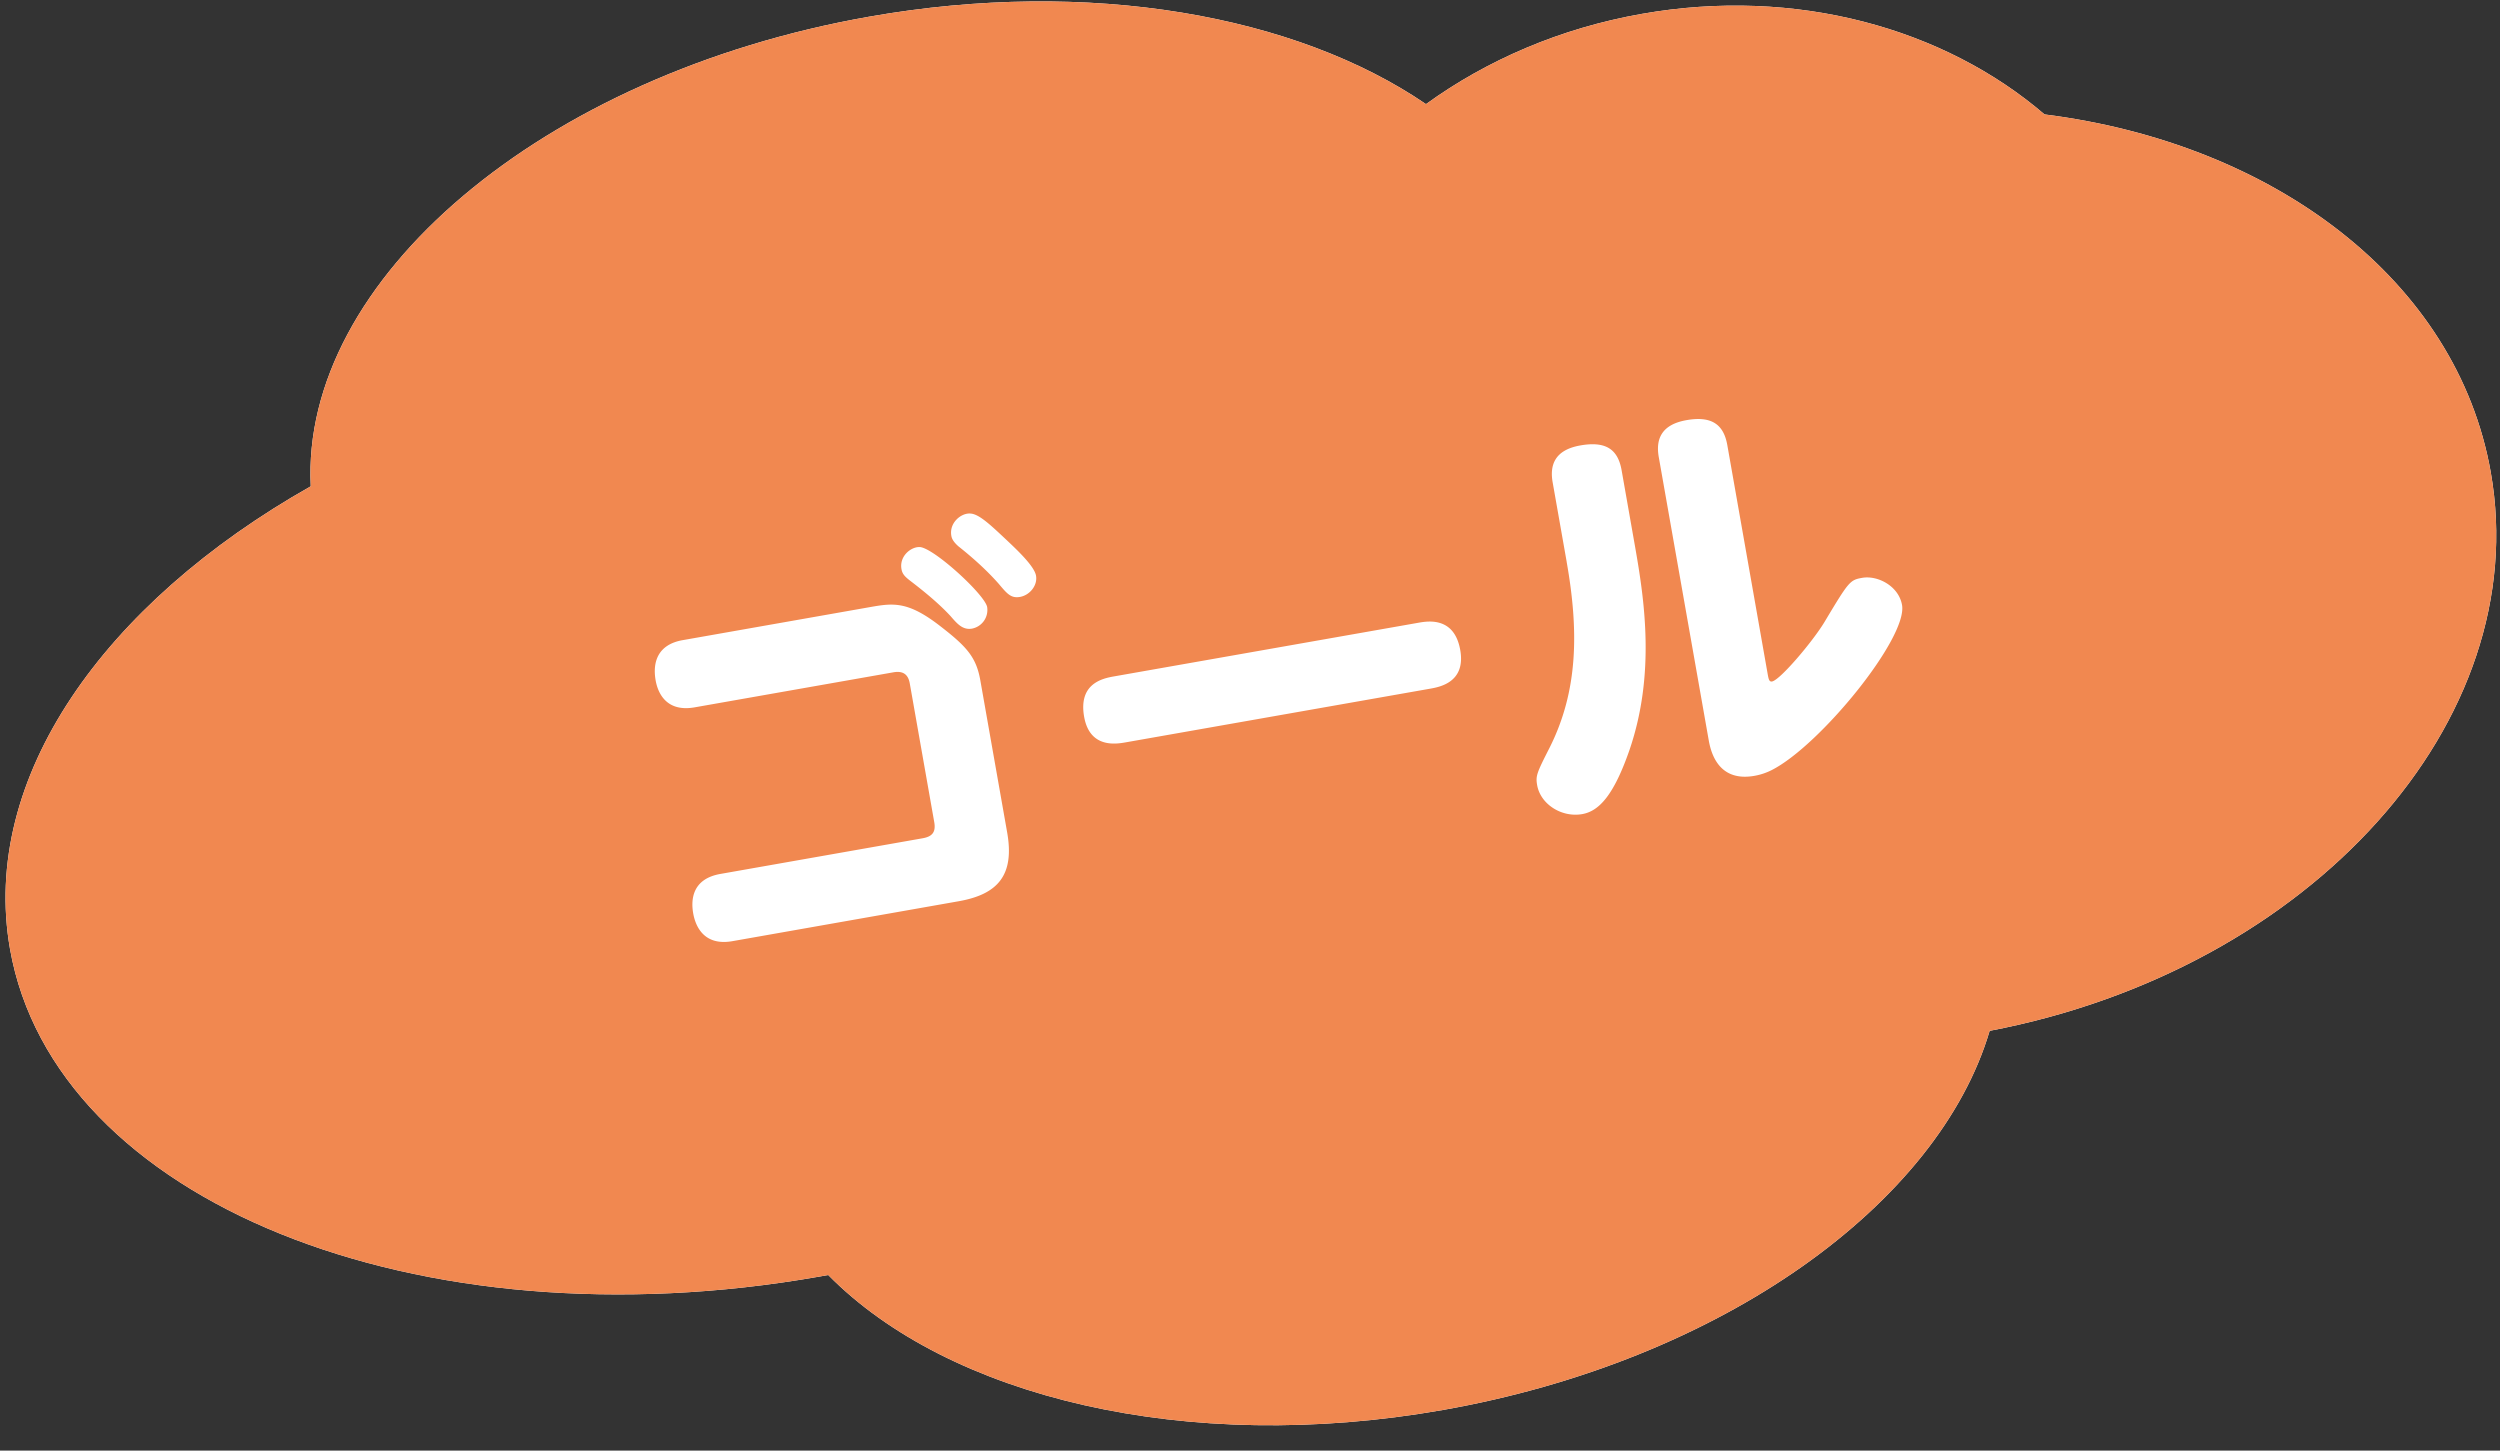 <svg width="81" height="47" fill="none" xmlns="http://www.w3.org/2000/svg"><rect width="100%" height="100%" fill="#333333" stroke="none"/><path fill-rule="evenodd" clip-rule="evenodd" d="M26.834 41.31c3.895 3.952 11.592 5.84 19.907 4.375C55.799 44.088 62.807 39 64.465 33.399c10.413-1.989 17.66-10.03 16.236-18.098-1.095-6.214-7.016-10.654-14.459-11.594C62.994.918 58.195-.433 53.192.45c-2.646.467-5.025 1.501-6.99 2.924C41.991.498 35.302-.719 28.157.541 17.535 2.413 9.734 9.085 10.068 15.756 3.343 19.558-.649 25.226.324 30.748 1.764 38.91 13.508 43.66 26.556 41.36l.278-.05Z" fill="#fff"/><path fill-rule="evenodd" clip-rule="evenodd" d="M26.834 41.31c3.895 3.952 11.592 5.84 19.907 4.375C55.799 44.088 62.807 39 64.465 33.399c10.413-1.989 17.66-10.03 16.236-18.098-1.095-6.214-7.016-10.654-14.459-11.594C62.994.918 58.195-.433 53.192.45c-2.646.467-5.025 1.501-6.99 2.924C41.991.498 35.302-.719 28.157.541 17.535 2.413 9.734 9.085 10.068 15.756 3.343 19.558-.649 25.226.324 30.748 1.764 38.91 13.508 43.66 26.556 41.36l.278-.05Z" fill="#F18850"/><path d="M22.122 20.74c-.8.14-.986.7-.879 1.306.044.248.242 1.052 1.263.872l6.439-1.135c.358-.063.488.113.532.361l.793 4.495c.058.33-.074.468-.377.521l-6.55 1.155c-.91.16-.963.824-.883 1.279.083.468.385 1.055 1.268.9l7.335-1.294c1.268-.224 1.812-.846 1.57-2.224l-.871-4.936c-.134-.759-.45-1.1-1.322-1.772-1.02-.787-1.494-.731-2.224-.603l-6.094 1.075Zm7.67-3.016c-.285-.006-.657.3-.584.715.026.151.099.238.296.388.361.277.89.696 1.295 1.136.214.247.393.457.696.404a.616.616 0 0 0 .489-.698c-.07-.4-1.75-1.938-2.192-1.945Zm1.643-1.086c-.302-.018-.685.306-.612.72.01.055.029.165.23.343.365.29.866.714 1.31 1.219.27.322.396.47.685.42.318-.057.575-.372.519-.69-.056-.316-.65-.865-.94-1.141-.512-.479-.907-.864-1.192-.87Zm4.655 5.278c-.372.066-1.153.232-.964 1.307.183 1.034 1.051.881 1.341.83l9.872-1.74c.303-.054 1.158-.205.973-1.252-.19-1.076-1.033-.941-1.35-.885l-9.872 1.74Zm14.67-3.71c.392 2.22.38 4.17-.557 6.027-.412.811-.452.904-.399 1.207.11.62.797 1.054 1.46.937.537-.095 1.018-.592 1.536-2.09.833-2.45.486-4.82.177-6.571l-.437-2.482c-.12-.675-.509-.948-1.336-.802-.84.148-.995.645-.898 1.196l.455 2.578Zm5.204-3.789c-.124-.703-.55-.94-1.322-.804-.84.148-.995.644-.898 1.196l1.62 9.182c.08.455.35 1.346 1.48 1.146.235-.041.42-.117.551-.182 1.567-.788 4.419-4.29 4.231-5.352-.109-.62-.796-.969-1.292-.881-.4.07-.434.119-1.225 1.438-.374.62-1.433 1.874-1.695 1.92-.096.017-.113-.08-.147-.273l-1.303-7.39Z" fill="#fff"/></svg>